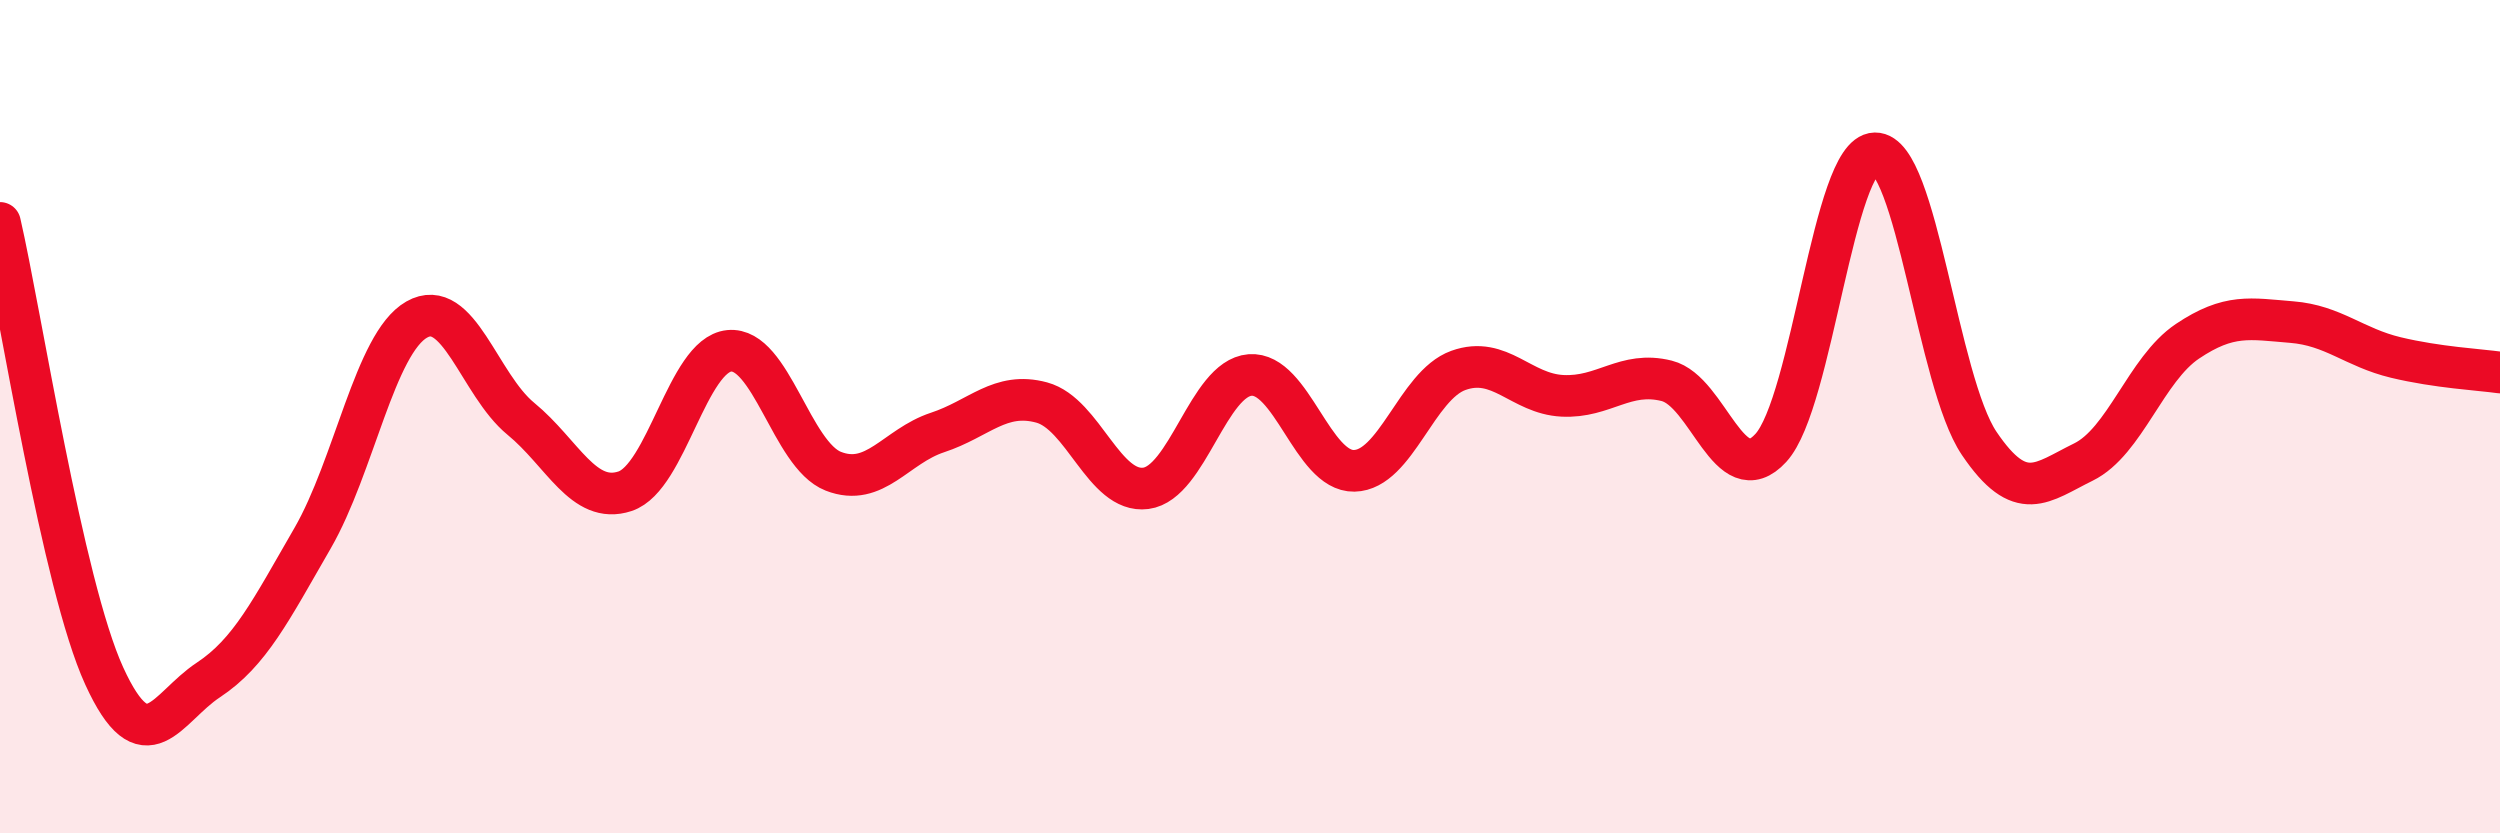 
    <svg width="60" height="20" viewBox="0 0 60 20" xmlns="http://www.w3.org/2000/svg">
      <path
        d="M 0,5.35 C 0.5,7.52 1.5,14.03 2.5,16.22 C 3.5,18.41 4,16.98 5,16.32 C 6,15.66 6.5,14.65 7.5,12.92 C 8.5,11.19 9,8.24 10,7.67 C 11,7.1 11.5,9.23 12.5,10.05 C 13.5,10.87 14,12.12 15,11.79 C 16,11.46 16.5,8.52 17.5,8.42 C 18.5,8.32 19,10.92 20,11.31 C 21,11.7 21.5,10.71 22.5,10.38 C 23.5,10.05 24,9.39 25,9.66 C 26,9.93 26.5,11.85 27.5,11.72 C 28.5,11.59 29,9.08 30,9 C 31,8.92 31.5,11.32 32.5,11.3 C 33.5,11.28 34,9.25 35,8.89 C 36,8.53 36.5,9.45 37.5,9.5 C 38.5,9.55 39,8.89 40,9.14 C 41,9.39 41.5,11.84 42.5,10.75 C 43.5,9.66 44,3.7 45,3.68 C 46,3.66 46.5,9.16 47.5,10.64 C 48.5,12.12 49,11.58 50,11.09 C 51,10.6 51.5,8.86 52.5,8.19 C 53.5,7.52 54,7.65 55,7.73 C 56,7.81 56.5,8.34 57.5,8.58 C 58.5,8.82 59.5,8.87 60,8.94L60 20L0 20Z"
        fill="#EB0A25"
        opacity="0.1"
        stroke-linecap="round"
        stroke-linejoin="round"
      />
      <path
        d="M 0,5.35 C 0.5,7.52 1.5,14.03 2.5,16.22 C 3.5,18.41 4,16.98 5,16.32 C 6,15.66 6.5,14.65 7.5,12.92 C 8.5,11.19 9,8.24 10,7.67 C 11,7.1 11.5,9.23 12.5,10.05 C 13.5,10.87 14,12.12 15,11.79 C 16,11.46 16.5,8.52 17.5,8.42 C 18.5,8.32 19,10.92 20,11.31 C 21,11.7 21.5,10.71 22.5,10.38 C 23.5,10.05 24,9.39 25,9.66 C 26,9.93 26.5,11.85 27.5,11.72 C 28.5,11.59 29,9.08 30,9 C 31,8.92 31.5,11.32 32.5,11.3 C 33.5,11.28 34,9.25 35,8.89 C 36,8.53 36.5,9.45 37.5,9.5 C 38.5,9.55 39,8.89 40,9.14 C 41,9.39 41.5,11.84 42.5,10.75 C 43.5,9.66 44,3.7 45,3.68 C 46,3.66 46.5,9.16 47.5,10.64 C 48.5,12.12 49,11.58 50,11.09 C 51,10.6 51.5,8.86 52.5,8.19 C 53.5,7.52 54,7.65 55,7.73 C 56,7.81 56.5,8.34 57.5,8.58 C 58.5,8.82 59.5,8.87 60,8.94"
        stroke="#EB0A25"
        stroke-width="1"
        fill="none"
        stroke-linecap="round"
        stroke-linejoin="round"
      />
    </svg>
  